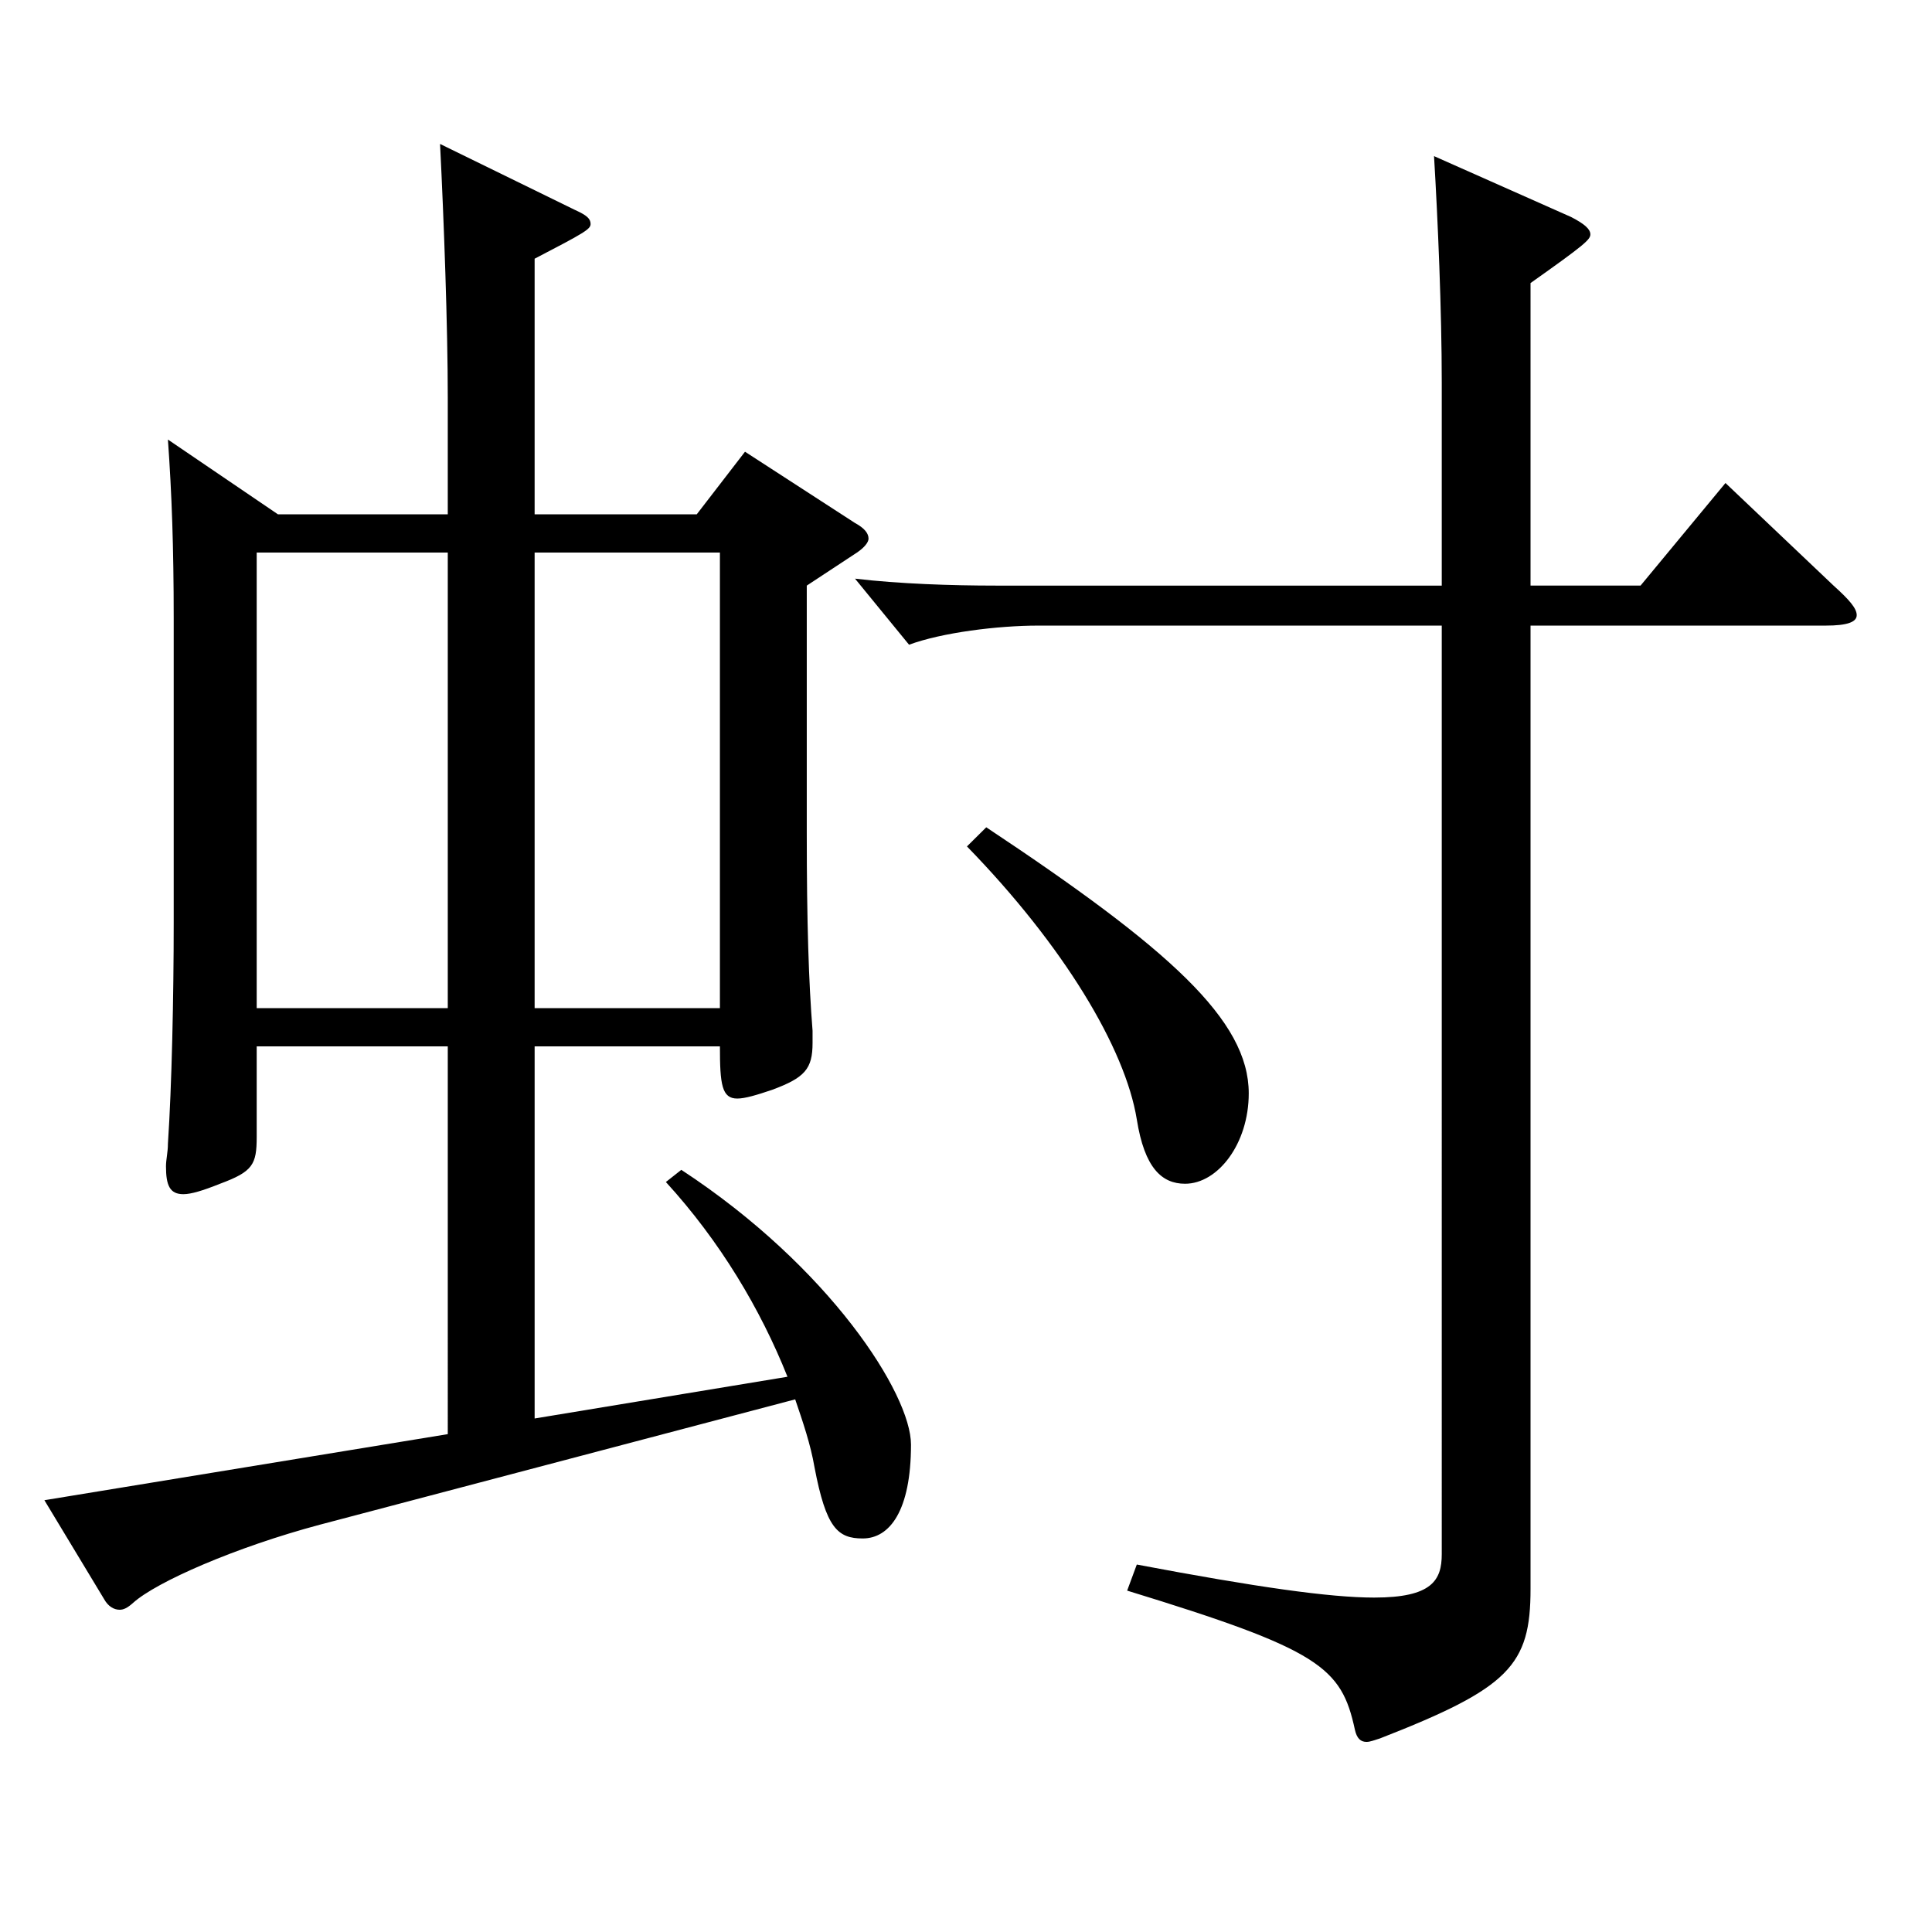 <?xml version="1.0" encoding="utf-8"?>
<!-- Generator: Adobe Illustrator 16.0.0, SVG Export Plug-In . SVG Version: 6.00 Build 0)  -->
<!DOCTYPE svg PUBLIC "-//W3C//DTD SVG 1.1//EN" "http://www.w3.org/Graphics/SVG/1.1/DTD/svg11.dtd">
<svg version="1.1" id="图层_1" xmlns="http://www.w3.org/2000/svg" xmlns:xlink="http://www.w3.org/1999/xlink" x="0px" y="0px"
	 width="1000px" height="1000px" viewBox="0 0 1000 1000" enable-background="new 0 0 1000 1000" xml:space="preserve">
<path d="M143.855,266.208h87.911v-60.3c0-36.899-1.998-91.799-3.996-131.399l69.93,34.2c5.994,2.7,7.992,4.5,7.992,7.2
	s-2.997,4.5-28.971,18v132.299h83.916l24.975-32.399l56.943,36.899c4.995,2.7,6.993,5.4,6.993,8.1c0,1.801-1.998,4.5-5.994,7.2
	l-25.974,17.1v127.8c0,46.8,0.999,77.399,2.997,102.599v6.301c0,13.499-3.996,17.999-20.979,24.3
	c-7.992,2.699-13.986,4.5-17.982,4.5c-7.992,0-8.991-7.2-8.991-27h-95.903v192.599l130.868-21.6
	c-13.986-35.101-34.965-70.2-62.937-100.8l7.992-6.3c76.922,50.399,118.88,116.099,118.88,142.199c0,34.199-10.989,48.6-24.975,48.6
	c-12.987,0-18.981-5.4-24.975-36.9c-1.998-11.699-5.994-23.399-9.99-35.1l-245.752,64.8c-43.956,11.7-84.914,29.7-96.902,40.5
	c-2.997,2.699-4.995,3.6-6.993,3.6c-2.997,0-5.994-1.8-7.992-5.399l-30.969-51.3l208.79-34.2V541.606h-98.9v46.8
	c0,14.399-1.998,17.999-18.981,24.3c-8.991,3.6-14.985,5.399-18.981,5.399c-6.993,0-8.991-4.5-8.991-14.399
	c0-3.601,0.999-7.2,0.999-11.7c1.998-29.7,2.997-76.5,2.997-114.299V320.208c0-36.9-0.999-64.8-2.997-92.699L143.855,266.208z
	 M231.767,286.008h-98.9v235.799h98.9V286.008z M372.625,521.807V286.008h-95.903v235.799H372.625z M792.202,303.107h56.943
	l43.956-53.1l55.944,53.1c7.992,7.2,11.988,11.7,11.988,15.3c0,3.601-4.995,5.4-15.984,5.4H792.202v498.597
	c0,39.6-10.989,51.3-77.921,77.399c-2.997,0.9-4.995,1.8-6.993,1.8c-2.997,0-4.995-1.8-5.994-6.3
	c-6.993-32.399-17.982-41.399-117.881-71.999l4.995-13.5c61.938,11.699,99.899,17.1,122.876,17.1c29.97,0,34.965-9,34.965-22.5
	V323.808h-208.79c-20.979,0-49.95,3.6-66.933,9.9l-27.972-34.2c22.977,2.7,49.949,3.6,72.926,3.6h230.768V197.809
	c0-36.9-1.998-83.699-3.996-116.999l70.928,31.5c6.993,3.6,9.99,6.3,9.99,9c0,2.7-2.997,5.4-30.969,25.2V303.107z M510.486,428.207
	c94.904,62.999,135.863,99.899,135.863,137.699c0,26.1-15.984,46.8-32.967,46.8c-11.988,0-20.979-8.101-24.975-33.3
	c-5.994-36.9-37.962-90-87.912-141.3L510.486,428.207z"/>
</svg>
